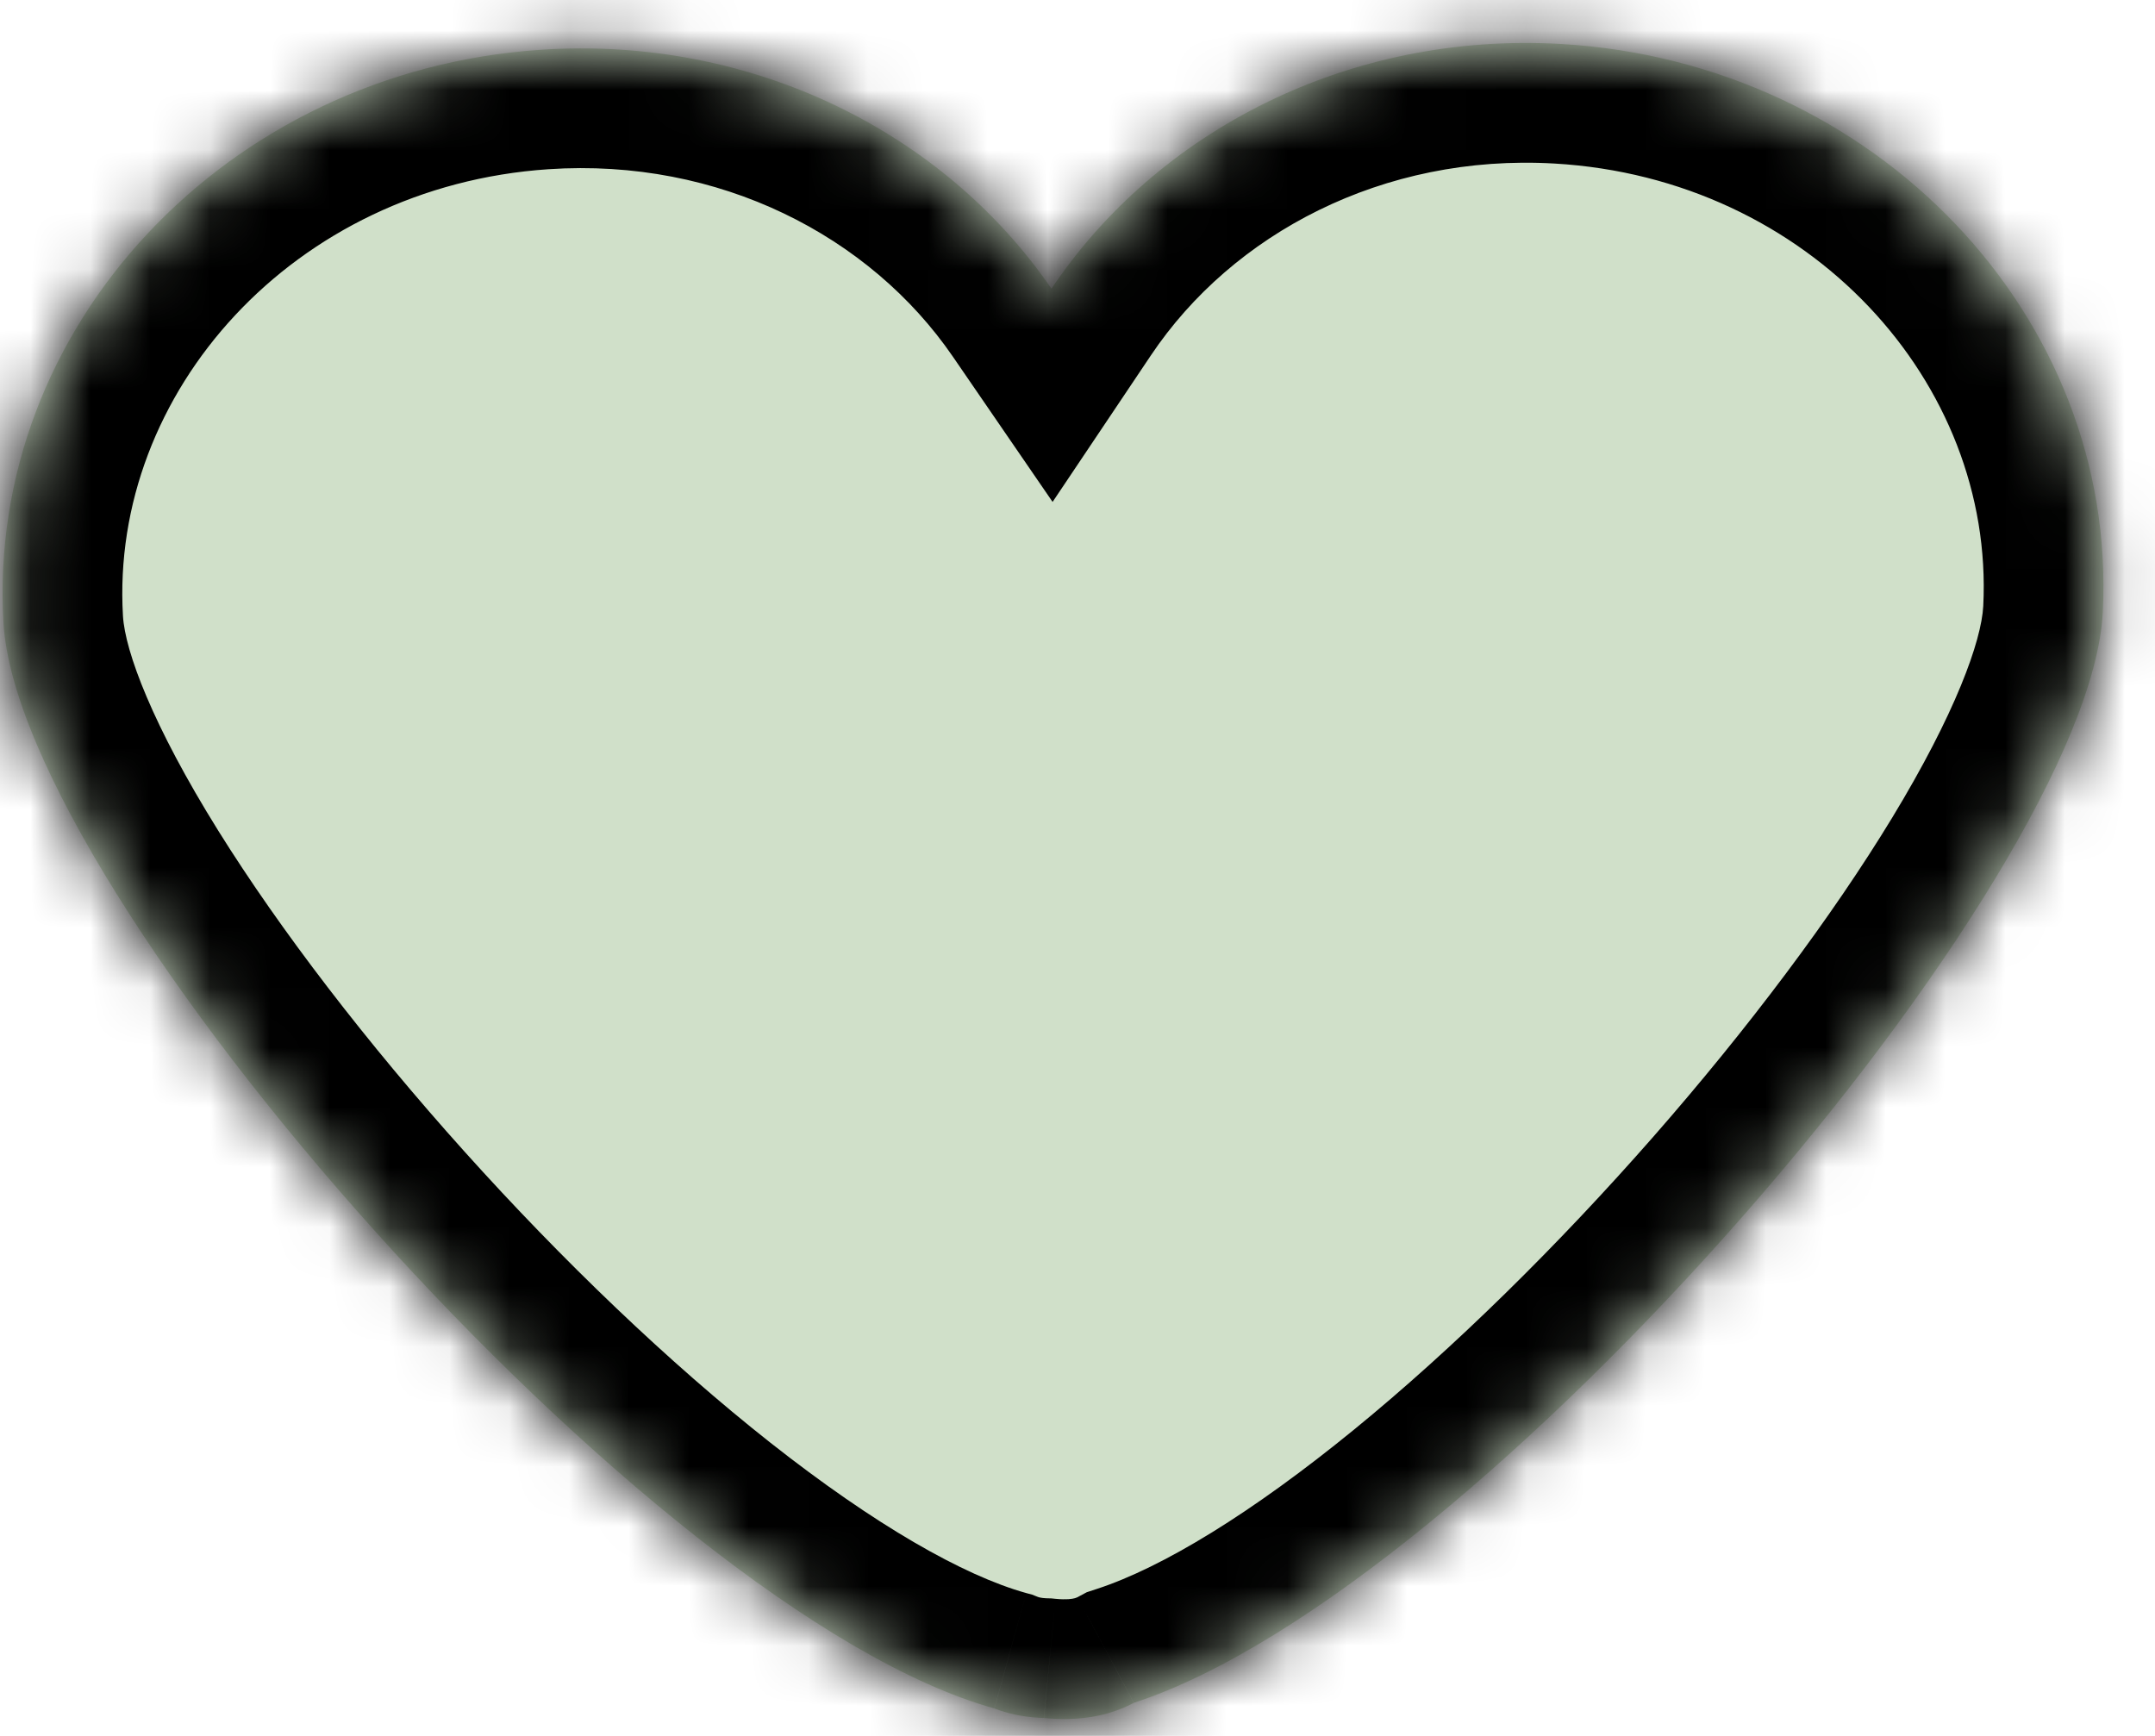 <svg xmlns="http://www.w3.org/2000/svg" width="36" height="29" viewBox="0 0 36 29" fill="none">
  <mask id="path-1-inside-1_4457_18654" fill="white">
    <path fill-rule="evenodd" clip-rule="evenodd" d="M17.565 4.823C15.776 2.218 12.575 0.593 9.026 0.832C3.783 1.184 -0.232 5.471 0.058 10.406C0.324 14.95 10.851 26.943 16.611 28.541C16.835 28.628 17.082 28.681 17.353 28.697C17.381 28.698 17.41 28.7 17.438 28.701C17.627 28.719 17.809 28.723 17.983 28.711C18.345 28.687 18.663 28.596 18.942 28.447C24.73 26.561 34.901 14.714 35.128 10.225C35.378 5.287 31.328 1.039 26.082 0.735C22.524 0.529 19.329 2.191 17.565 4.823Z"/>
  </mask>
  <path fill-rule="evenodd" clip-rule="evenodd" d="M17.565 4.823C15.776 2.218 12.575 0.593 9.026 0.832C3.783 1.184 -0.232 5.471 0.058 10.406C0.324 14.95 10.851 26.943 16.611 28.541C16.835 28.628 17.082 28.681 17.353 28.697C17.381 28.698 17.41 28.7 17.438 28.701C17.627 28.719 17.809 28.723 17.983 28.711C18.345 28.687 18.663 28.596 18.942 28.447C24.73 26.561 34.901 14.714 35.128 10.225C35.378 5.287 31.328 1.039 26.082 0.735C22.524 0.529 19.329 2.191 17.565 4.823Z" fill="#D0E0C9"/>
  <path d="M9.026 0.832L8.892 -1.164L9.026 0.832ZM17.565 4.823L15.916 5.955L17.584 8.385L19.226 5.937L17.565 4.823ZM0.058 10.406L2.054 10.289L0.058 10.406ZM16.611 28.541L17.335 26.677L17.242 26.64L17.145 26.614L16.611 28.541ZM17.353 28.697L17.468 26.7L17.468 26.7L17.353 28.697ZM17.438 28.701L17.633 26.71L17.564 26.703L17.495 26.701L17.438 28.701ZM17.983 28.711L18.117 30.707H18.117L17.983 28.711ZM18.942 28.447L18.322 26.545L18.154 26.6L17.998 26.684L18.942 28.447ZM35.128 10.225L33.131 10.124L35.128 10.225ZM26.082 0.735L25.966 2.732L26.082 0.735ZM9.161 2.827C12.019 2.635 14.536 3.945 15.916 5.955L19.214 3.691C17.017 0.491 13.131 -1.449 8.892 -1.164L9.161 2.827ZM2.054 10.289C1.835 6.561 4.898 3.114 9.161 2.827L8.892 -1.164C2.669 -0.745 -2.299 4.381 -1.939 10.523L2.054 10.289ZM17.145 26.614C16.093 26.322 14.607 25.471 12.87 24.102C11.175 22.765 9.394 21.057 7.762 19.241C6.129 17.424 4.684 15.542 3.644 13.874C2.547 12.113 2.089 10.883 2.054 10.289L-1.939 10.523C-1.84 12.201 -0.882 14.174 0.249 15.99C1.438 17.898 3.035 19.966 4.787 21.915C6.54 23.865 8.486 25.739 10.394 27.243C12.259 28.713 14.248 29.961 16.076 30.468L17.145 26.614ZM15.886 30.405C16.32 30.574 16.774 30.667 17.237 30.694L17.468 26.7C17.39 26.696 17.35 26.683 17.335 26.677L15.886 30.405ZM17.237 30.694C17.285 30.696 17.333 30.698 17.381 30.7L17.495 26.701C17.486 26.701 17.477 26.701 17.468 26.7L17.237 30.694ZM17.849 26.716C17.797 26.719 17.725 26.719 17.633 26.71L17.244 30.691C17.529 30.719 17.822 30.726 18.117 30.707L17.849 26.716ZM17.998 26.684C17.99 26.688 17.978 26.693 17.958 26.699C17.937 26.705 17.902 26.712 17.849 26.716L18.117 30.707C18.739 30.665 19.337 30.504 19.885 30.21L17.998 26.684ZM19.561 30.349C21.36 29.762 23.309 28.484 25.145 26.985C27.017 25.456 28.918 23.577 30.624 21.631C32.33 19.685 33.877 17.631 35.027 15.739C36.12 13.938 37.042 11.986 37.126 10.326L33.131 10.124C33.101 10.709 32.666 11.921 31.608 13.663C30.605 15.313 29.206 17.18 27.616 18.994C26.028 20.805 24.286 22.523 22.616 23.886C20.91 25.279 19.417 26.188 18.322 26.545L19.561 30.349ZM37.126 10.326C37.436 4.179 32.425 -0.901 26.198 -1.262L25.966 2.732C30.23 2.978 33.319 6.396 33.131 10.124L37.126 10.326ZM26.198 -1.262C21.947 -1.508 18.071 0.477 15.904 3.709L19.226 5.937C20.588 3.905 23.1 2.566 25.966 2.732L26.198 -1.262Z" fill="black" mask="url(#path-1-inside-1_4457_18654)"/>
</svg>